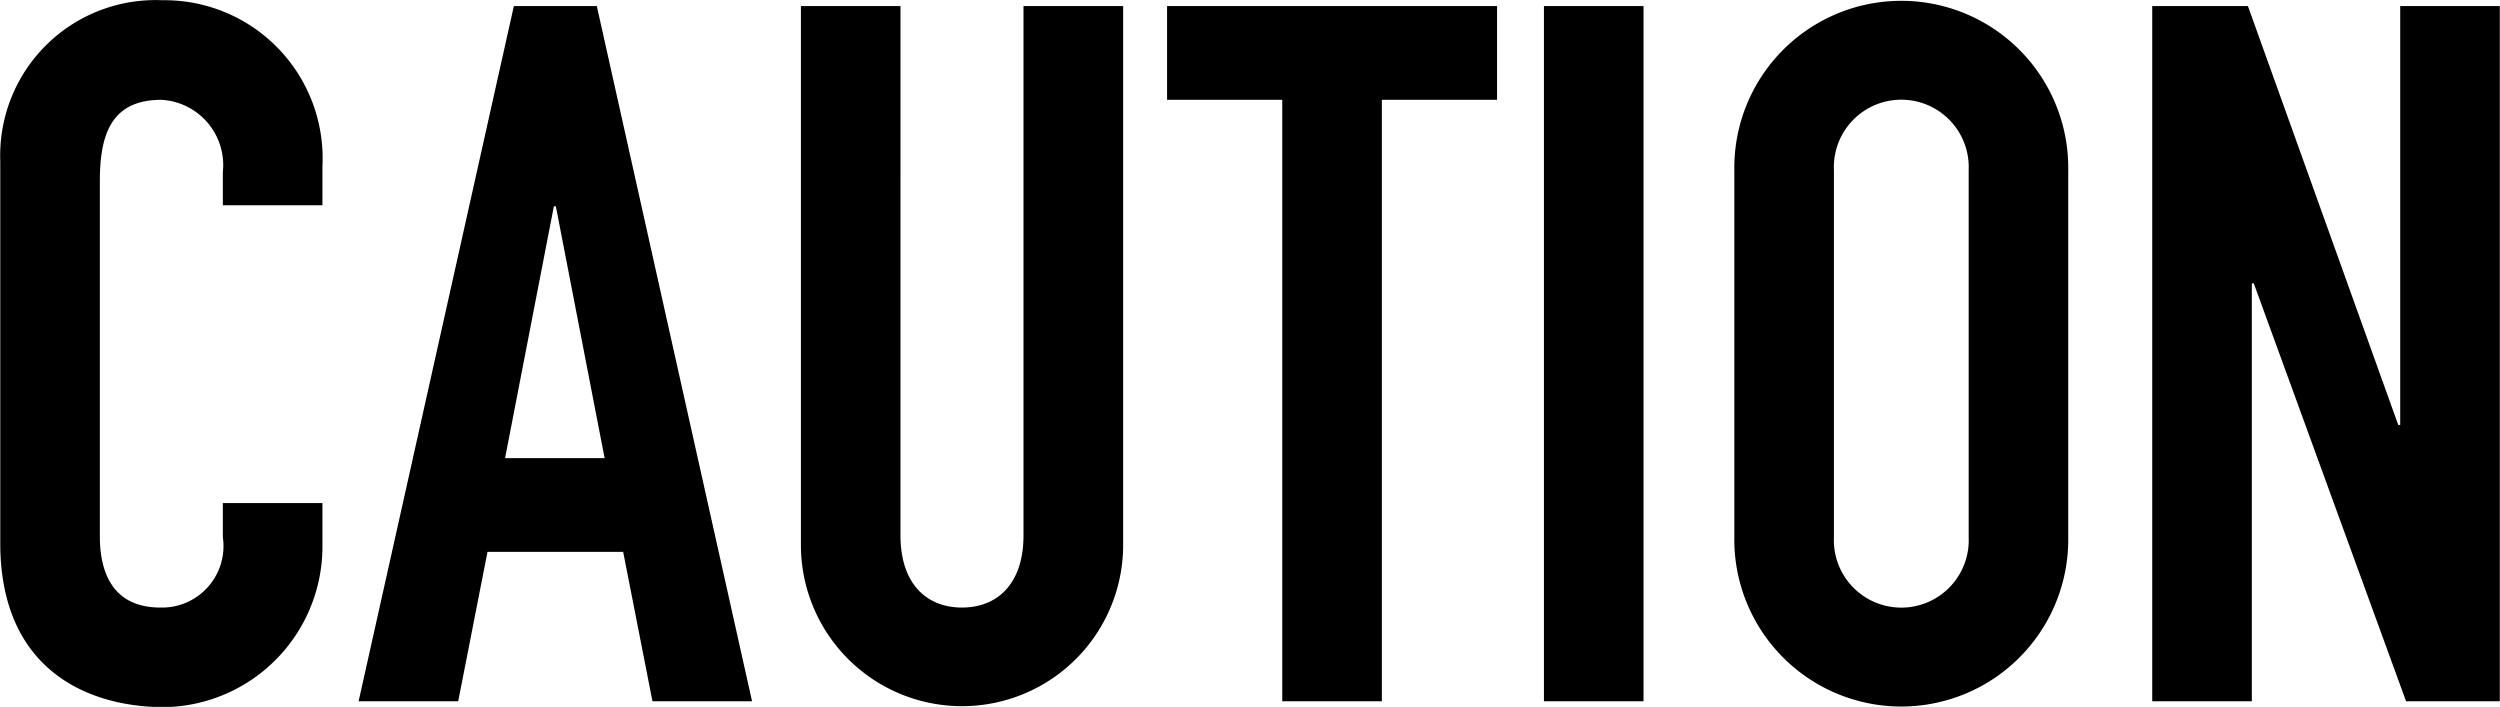 <svg id="label_caution" xmlns="http://www.w3.org/2000/svg" width="76.812" height="21.718" viewBox="0 0 76.812 21.718"><defs><style>.cls-1{fill-rule:evenodd;}</style></defs><path id="C" class="cls-1" d="M791.47,751.27h-3.06v1.05a1.889,1.889,0,0,1-1.919,2.16c-1.38,0-1.86-.96-1.86-2.19V741.37c0-1.44.36-2.49,1.89-2.49a2.009,2.009,0,0,1,1.889,2.22v1.02h3.06v-1.2a4.857,4.857,0,0,0-4.919-5.1,4.774,4.774,0,0,0-4.98,4.919V752.5c0,3.9,2.7,5.04,5.04,5.04a4.936,4.936,0,0,0,4.859-4.95v-1.32Zm8.67-1.38h-3.059l1.5-7.74h0.06Zm-7.559,7.47h3.06l0.9-4.59h4.169l0.9,4.59h3.06L799.9,736h-2.549ZM816.07,736h-3.06V752.26c0,1.5-.81,2.22-1.89,2.22s-1.89-.72-1.89-2.22V736h-3.059V752.56a4.95,4.95,0,1,0,9.9,0V736Zm4.89,21.359h3.06V738.88h3.54V736H817.421v2.879h3.539v18.48Zm8.04,0h3.06V736H829V757.36Zm5.85-5.04a5.13,5.13,0,1,0,10.259,0V741.04a5.13,5.13,0,1,0-10.259,0v11.28Zm3.06-11.28a2.072,2.072,0,1,1,4.14,0v11.28a2.072,2.072,0,1,1-4.14,0V741.04Zm9.78,16.32h3.06V744.52h0.06l4.679,12.84h2.88V736h-3.06V748.87h-0.06L850.63,736h-2.94V757.36Z" transform="translate(-781.563 -735.813)"/></svg>